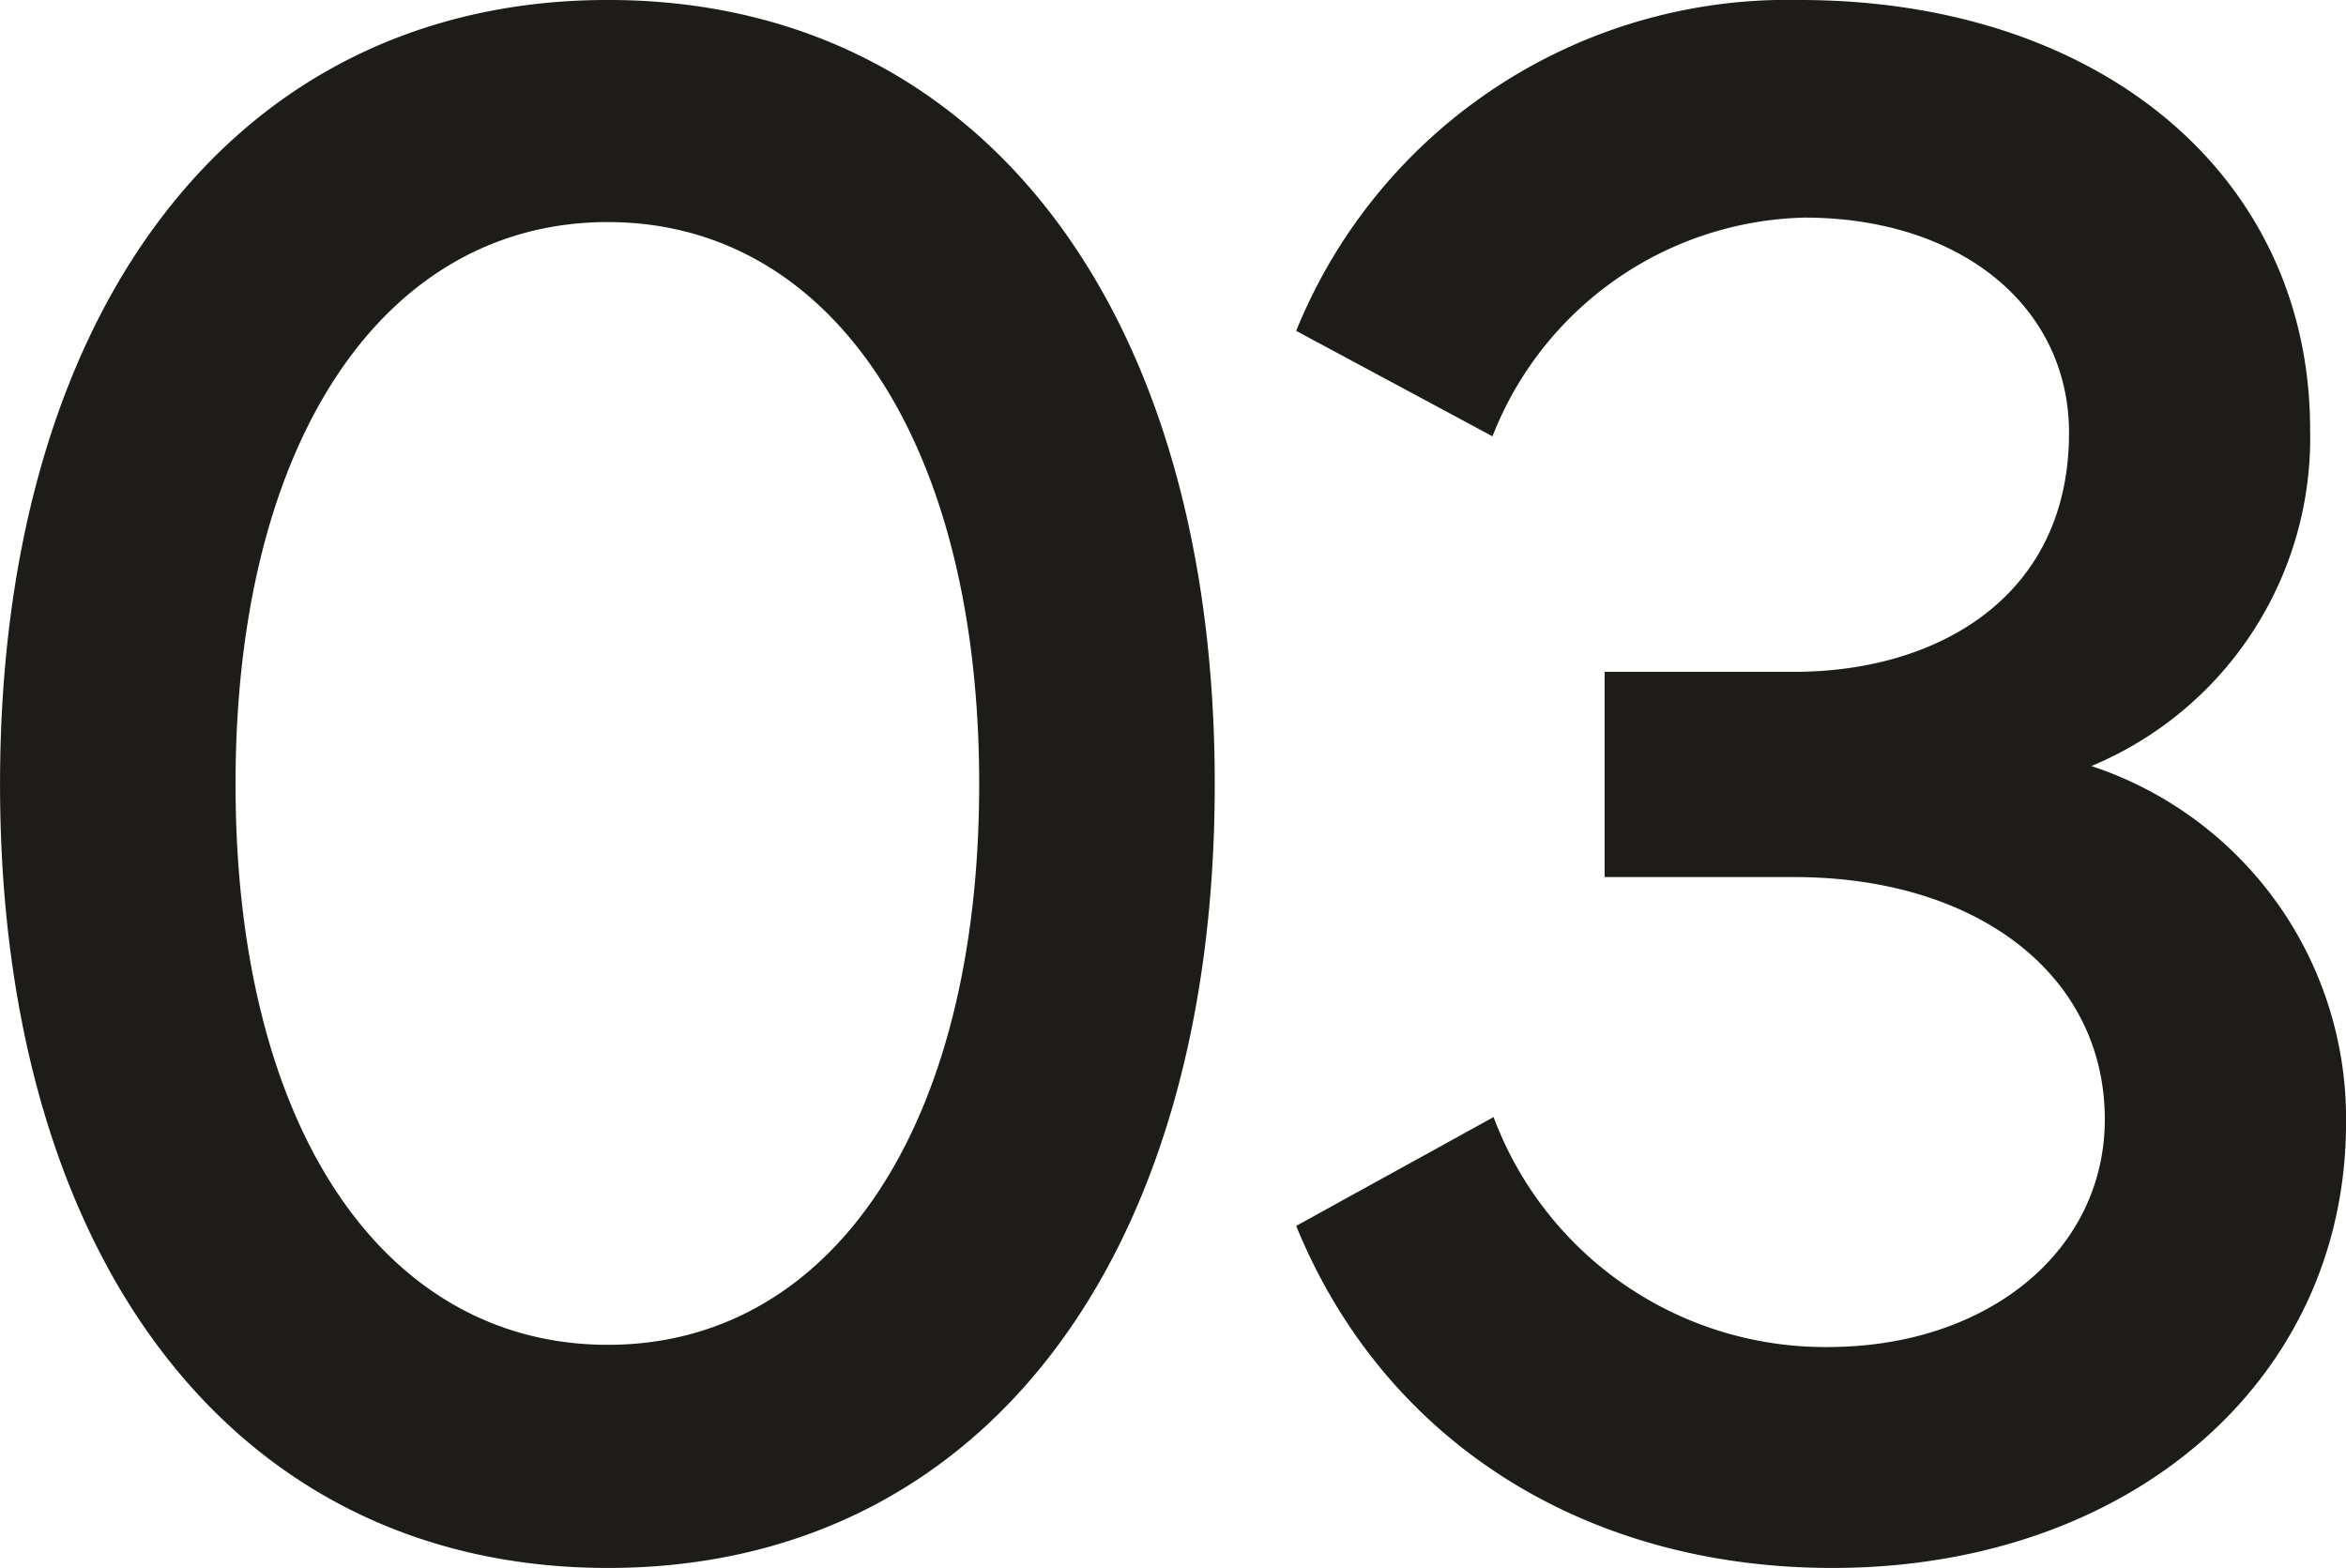 <svg xmlns="http://www.w3.org/2000/svg" width="72.511" height="48.466" viewBox="0 0 72.511 48.466">
  <path id="パス_142860" data-name="パス 142860" d="M-17.466.693C-5.991.693,1.29-8.771,1.29-23.54c0-14.734-7.28-24.233-18.755-24.233s-18.79,9.5-18.79,24.233C-36.256-8.771-28.941.693-17.466.693Zm0-41.6c6.864,0,11.475,6.726,11.475,17.369,0,10.678-4.611,17.334-11.475,17.334-6.9,0-11.51-6.656-11.51-17.334C-28.975-34.183-24.365-40.908-17.466-40.908ZM3.807-9.88C6.511-3.259,12.682.693,20.378.693c9.187,0,15.878-5.79,15.878-13.763a11.472,11.472,0,0,0-7.87-11.024,10.989,10.989,0,0,0,6.76-10.4c0-7.835-6.483-13.278-15.774-13.278A16.391,16.391,0,0,0,3.807-37.545l6.067,3.259a10.626,10.626,0,0,1,9.638-6.76c4.819,0,8.182,2.739,8.182,6.656,0,5.062-4.056,7.384-8.494,7.384H13.34v6.344H19.2c5.686,0,9.6,3.051,9.6,7.488,0,4.056-3.605,7.038-8.563,7.038A10.935,10.935,0,0,1,9.908-13.243Z" transform="translate(36.256 47.772)" fill="#1e1c18"/>
</svg>
